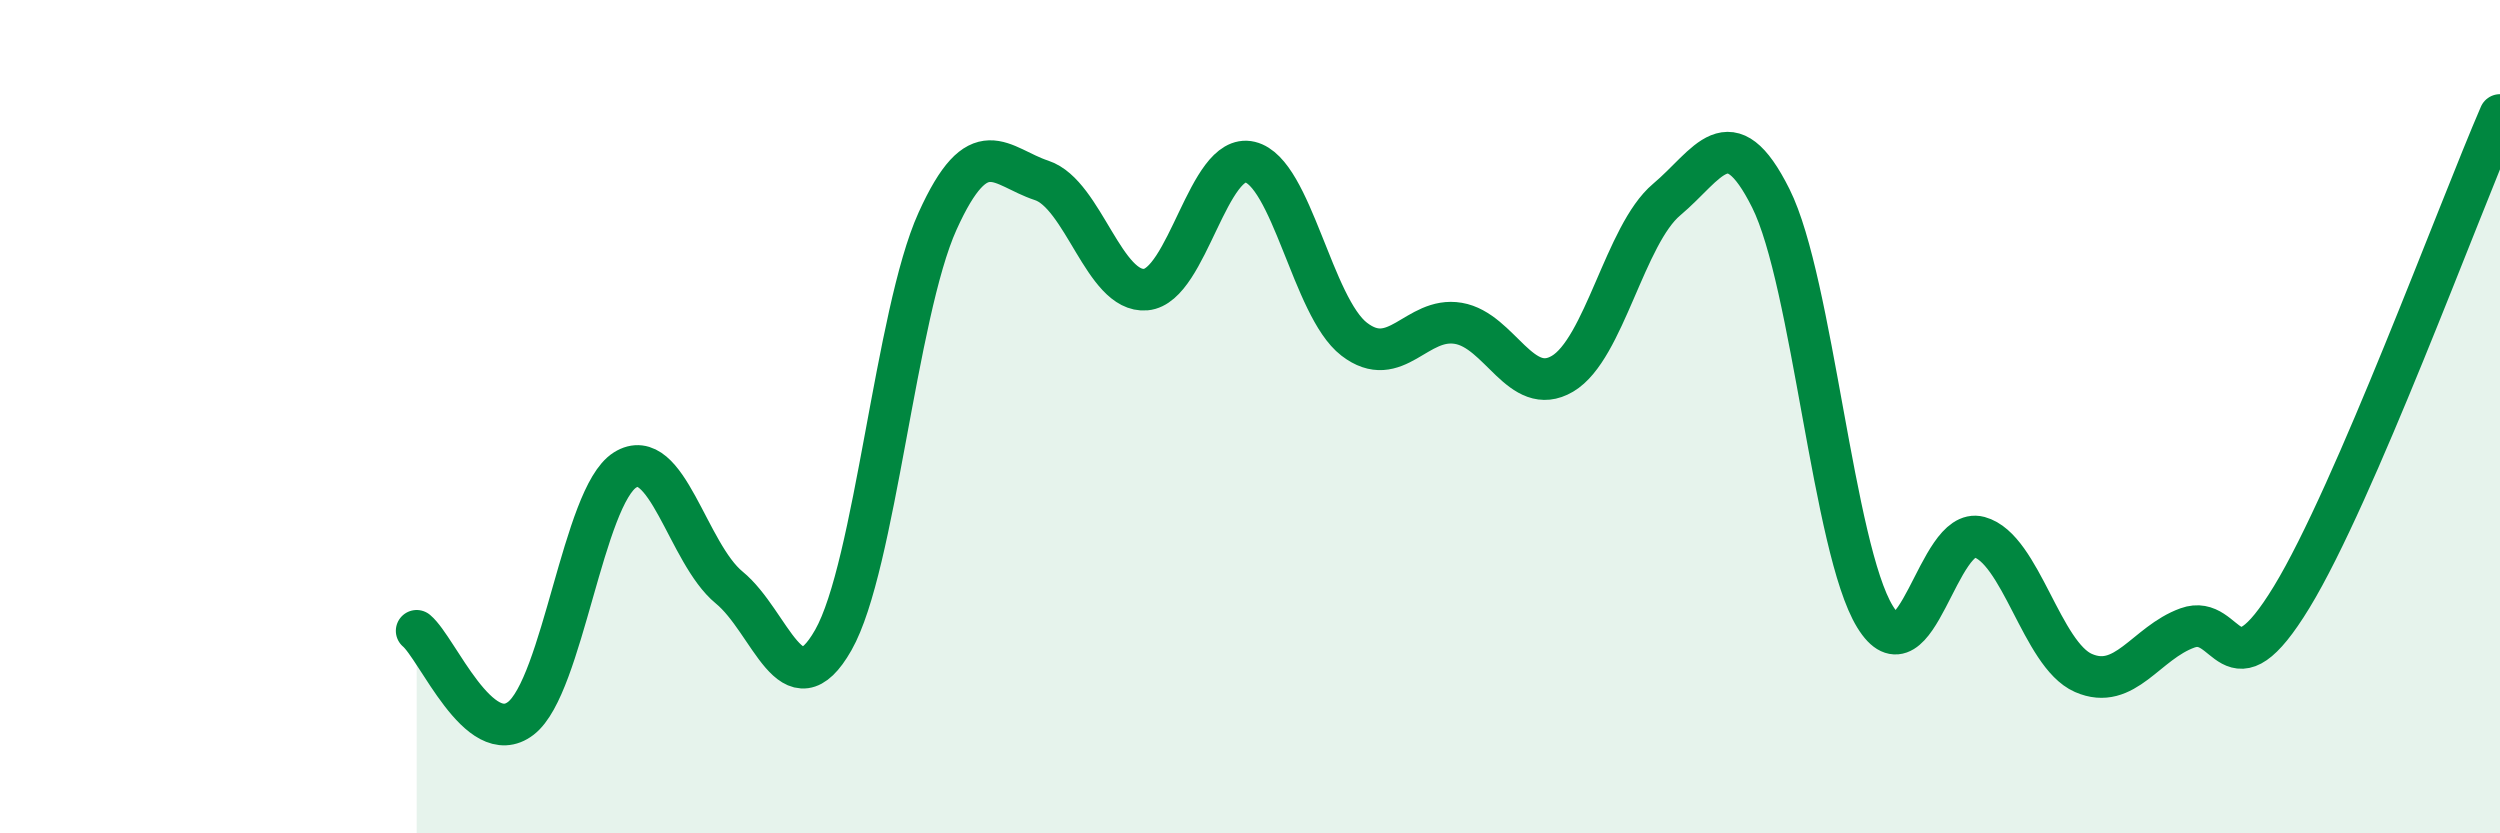 
    <svg width="60" height="20" viewBox="0 0 60 20" xmlns="http://www.w3.org/2000/svg">
      <path
        d="M 10,15.14 C 10.5,15.56 11.5,18.01 12.5,17.24 C 13.5,16.47 14,11.91 15,11.28 C 16,10.65 16.5,13.28 17.5,14.1 C 18.5,14.92 19,17.12 20,15.36 C 21,13.6 21.5,7.52 22.5,5.31 C 23.5,3.1 24,4 25,4.33 C 26,4.66 26.5,7.04 27.5,6.95 C 28.5,6.86 29,3.65 30,3.89 C 31,4.13 31.5,7.37 32.5,8.14 C 33.5,8.91 34,7.59 35,7.76 C 36,7.93 36.5,9.56 37.5,8.97 C 38.5,8.38 39,5.63 40,4.79 C 41,3.95 41.5,2.76 42.5,4.76 C 43.5,6.76 44,13.17 45,14.8 C 46,16.43 46.5,12.62 47.5,12.89 C 48.5,13.16 49,15.71 50,16.15 C 51,16.59 51.5,15.43 52.5,15.07 C 53.5,14.71 53.5,16.79 55,14.33 C 56.5,11.87 59,5.07 60,2.76L60 20L10 20Z"
        fill="#008740"
        opacity="0.1"
        stroke-linecap="round"
        stroke-linejoin="round"
      />
      <path
        d="M 10,15.14 C 10.5,15.56 11.5,18.01 12.5,17.24 C 13.5,16.47 14,11.91 15,11.28 C 16,10.65 16.5,13.28 17.5,14.1 C 18.5,14.92 19,17.12 20,15.36 C 21,13.6 21.5,7.52 22.5,5.31 C 23.5,3.1 24,4 25,4.33 C 26,4.66 26.5,7.04 27.5,6.95 C 28.5,6.86 29,3.65 30,3.89 C 31,4.13 31.5,7.37 32.5,8.14 C 33.5,8.91 34,7.59 35,7.76 C 36,7.93 36.5,9.56 37.5,8.97 C 38.5,8.38 39,5.63 40,4.79 C 41,3.95 41.5,2.76 42.5,4.76 C 43.5,6.76 44,13.17 45,14.8 C 46,16.43 46.5,12.62 47.5,12.89 C 48.5,13.16 49,15.71 50,16.15 C 51,16.59 51.5,15.43 52.5,15.07 C 53.5,14.71 53.5,16.79 55,14.33 C 56.5,11.87 59,5.07 60,2.76"
        stroke="#008740"
        stroke-width="1"
        fill="none"
        stroke-linecap="round"
        stroke-linejoin="round"
      />
    </svg>
  